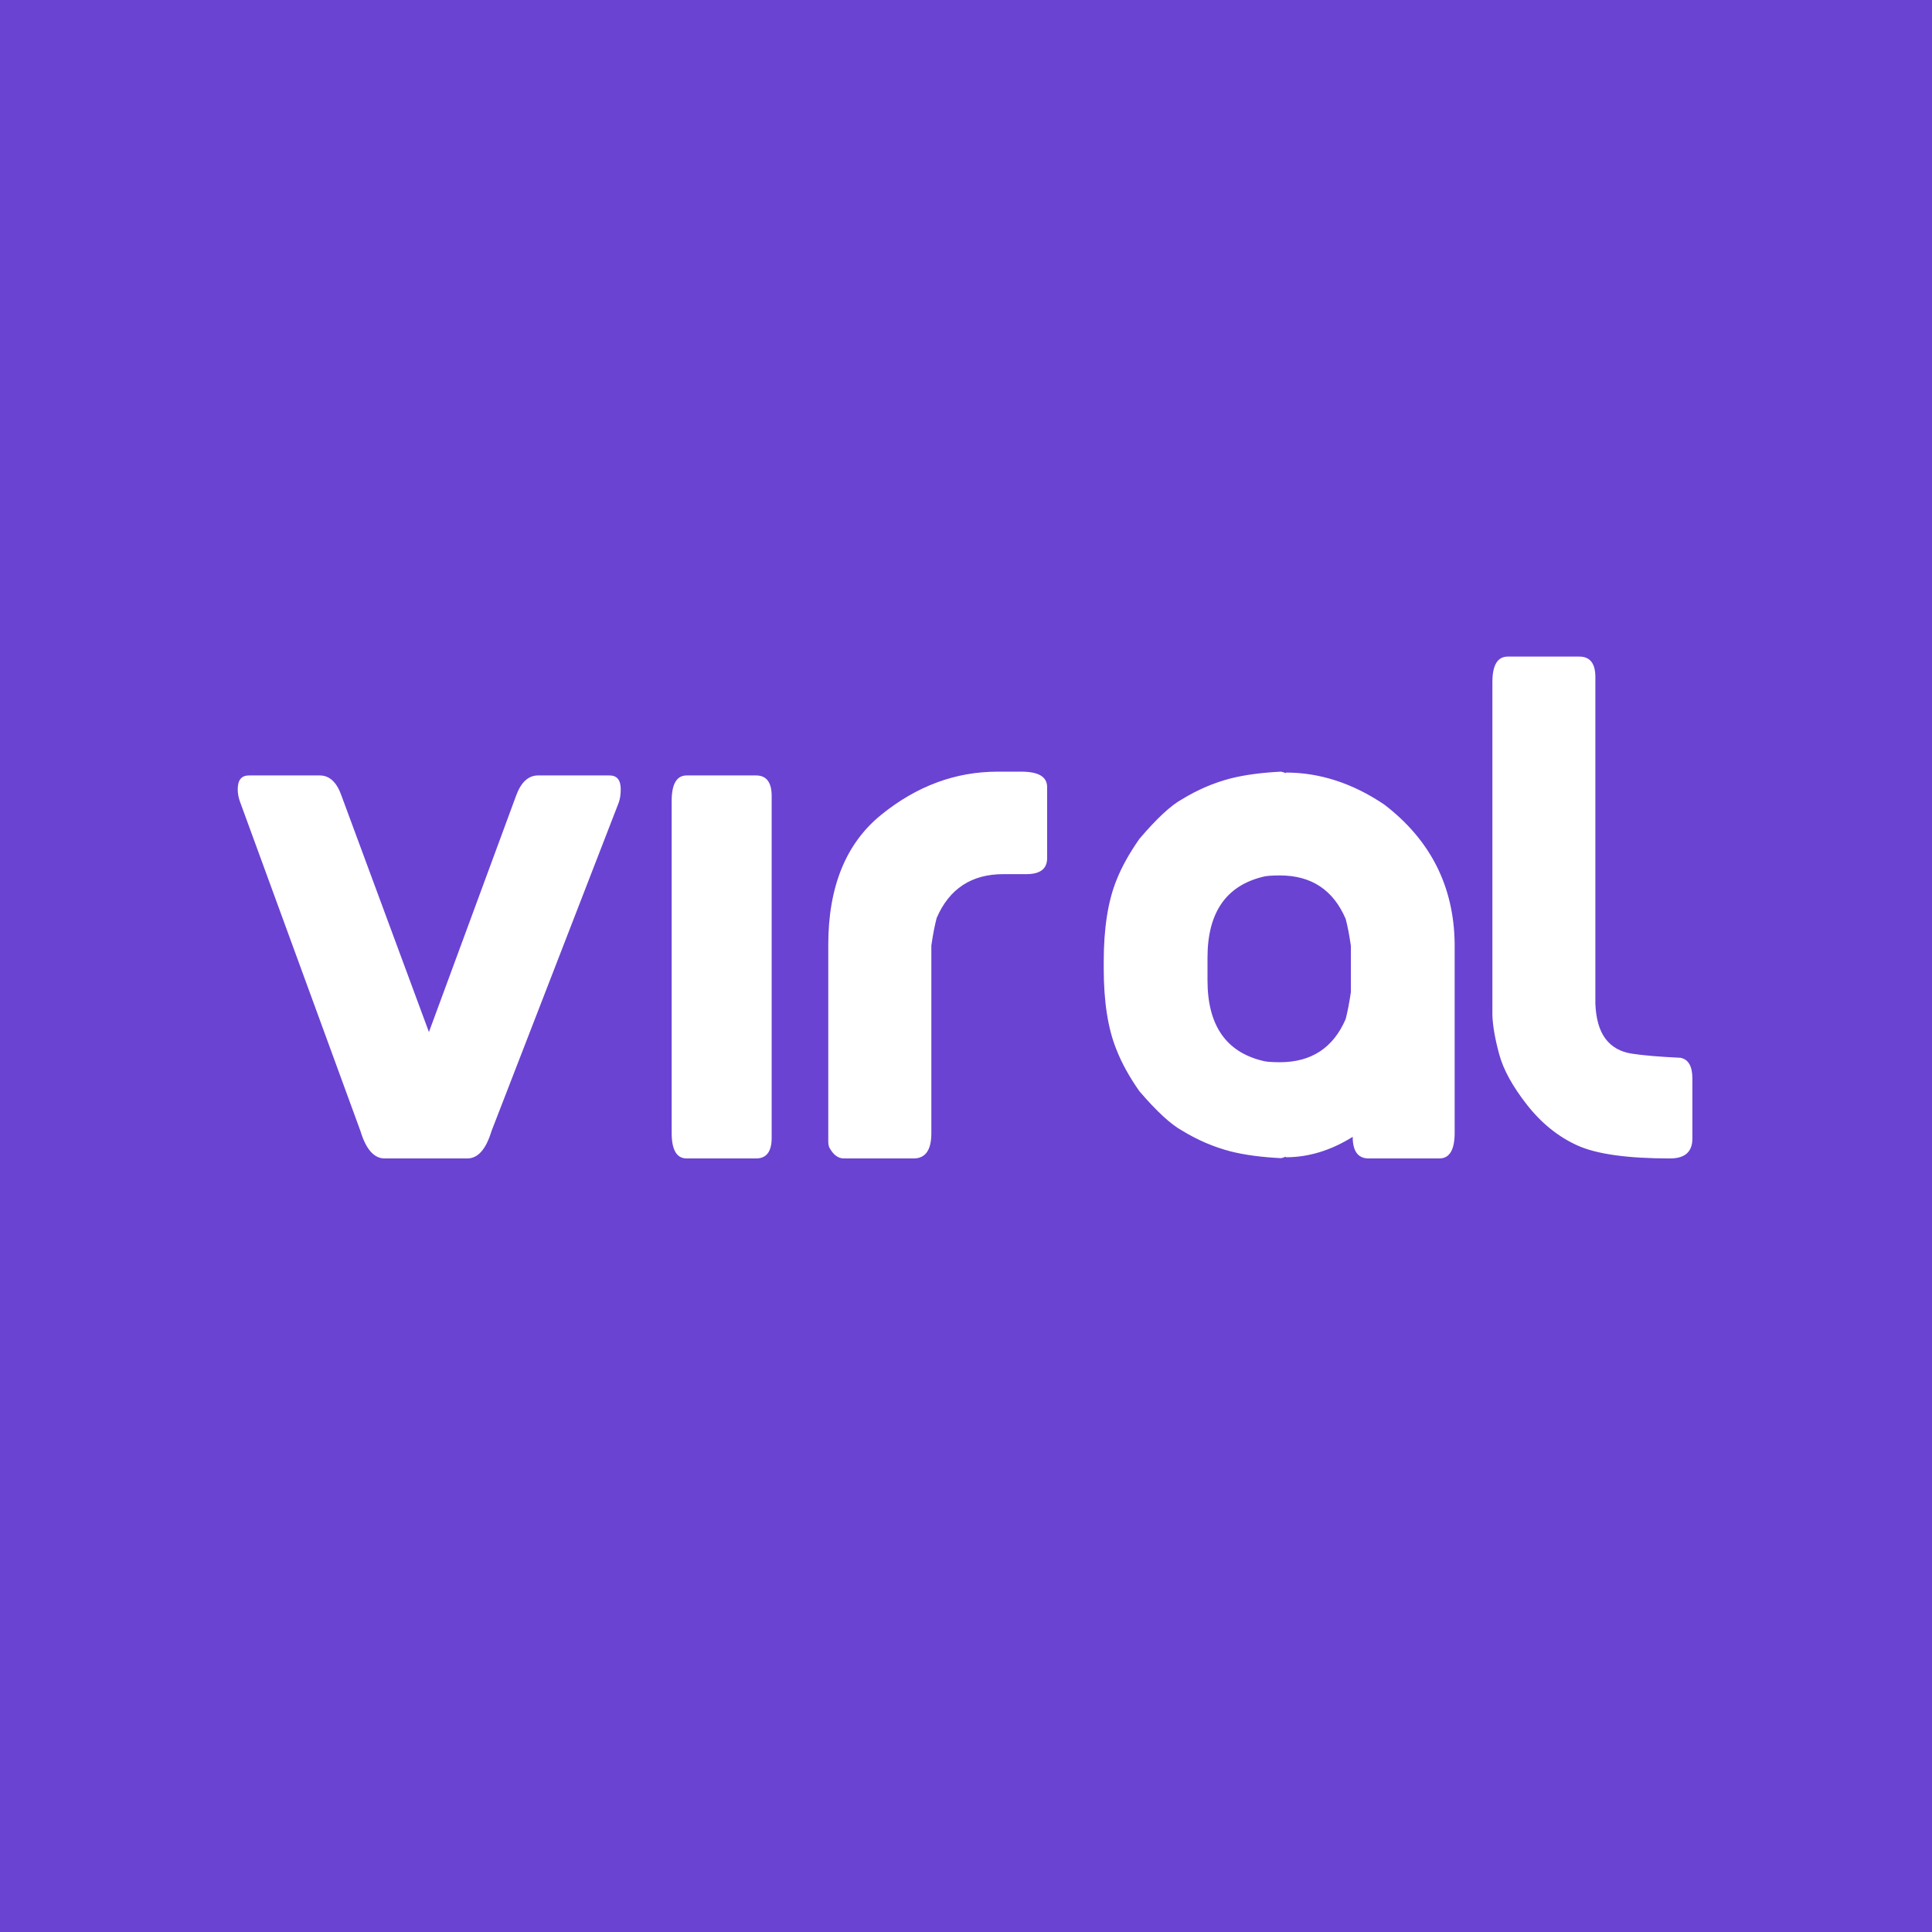 <?xml version="1.0" encoding="UTF-8"?>
<svg xmlns="http://www.w3.org/2000/svg" viewBox="0 0 1024 1024">
  <g fill="none" fill-rule="evenodd">
    <rect width="1024" height="1024" fill="#6A43D3"></rect>
    <path fill="#FFF" fill-rule="nonzero" d="M203.884,614 C198.254,614 193.979,609.17 191.06,599.511 L127.408,425.489 C126.469,423.1 126,420.711 126,418.322 C126,413.441 127.981,411 131.943,411 L169.478,411 C174.691,411 178.549,414.635 181.051,421.906 L227.344,547.008 L273.48,421.906 C276.087,414.635 279.996,411 285.21,411 L323.057,411 C327.019,411 329,413.441 329,418.322 C329,421.127 328.635,423.515 327.905,425.489 L260.499,599.511 C257.58,609.17 253.305,614 247.675,614 L203.884,614 Z M356,424.554 C356,415.518 358.655,411 363.965,411 L400.728,411 C406.243,411 409,414.635 409,421.906 L409,603.094 C409,610.365 406.243,614 400.728,614 L363.965,614 C358.655,614 356,609.482 356,600.446 L356,424.554 Z M531.831,463.311 C514.924,463.311 503.131,471.055 496.452,486.542 C495.408,490.519 494.469,495.385 493.634,501.14 L493.634,600.658 C493.634,609.553 490.503,614 484.242,614 L447.297,614 C444.166,614 441.557,612.012 439.47,608.035 C439.157,607.093 439,606.047 439,604.896 L439,500.826 C439,469.956 448.393,446.934 467.178,431.76 C485.964,416.587 506.471,409 528.7,409 L541.381,409 C550.46,409 555,411.721 555,417.162 L555,454.835 C555,460.485 551.347,463.311 544.042,463.311 L531.831,463.311 Z M640,519.601 C640,543.282 649.712,557.491 669.136,562.228 C670.78,562.743 673.863,563 678.385,563 C695.034,563 706.648,555.381 713.225,540.142 C714.253,536.229 715.178,531.441 716,525.778 L716,501.376 C715.178,495.61 714.253,490.822 713.225,487.012 C706.648,471.671 695.034,464 678.385,464 C673.863,464 670.78,464.257 669.136,464.772 C649.712,469.612 640,483.872 640,507.554 L640,519.601 Z M716.965,602.541 C705.408,609.762 693.591,613.372 681.514,613.372 L681.514,613.058 C680.16,613.581 679.275,613.843 678.859,613.843 C668.448,613.32 659.546,612.116 652.154,610.233 C643.304,607.931 634.767,604.268 626.542,599.245 C620.607,596.001 613.059,589.042 603.897,578.368 C598.483,570.625 594.422,563.247 591.715,556.236 C587.238,545.248 585,530.912 585,513.227 L585,509.773 C585,492.088 587.238,477.7 591.715,466.607 C594.422,459.701 598.483,452.375 603.897,444.632 C613.059,433.853 620.607,426.842 626.542,423.598 C634.767,418.575 643.304,414.912 652.154,412.61 C659.546,410.727 668.448,409.523 678.859,409 C679.275,409 680.16,409.262 681.514,409.785 L681.514,409.471 C699.526,409.471 716.913,415.122 733.675,426.423 C758.142,445.155 770.584,469.694 771,500.041 L771,600.344 C771,609.448 768.293,614 762.879,614 L725.398,614 C719.776,614 716.965,610.18 716.965,602.541 Z M837.06,348 C842.738,348 845.577,351.619 845.577,358.857 L845.577,531.951 C845.893,540.016 847.681,546.22 850.94,550.563 C854.2,554.906 858.88,557.543 864.979,558.473 C871.078,559.404 879.649,560.128 890.69,560.645 C894.897,561.472 897,565.143 897,571.657 L897,603.453 C897,610.484 893.057,614 885.17,614 C862.561,614 846.182,611.699 836.034,607.098 C825.886,602.497 817,595.336 809.376,585.616 C801.752,575.897 796.836,566.978 794.628,558.861 C792.42,550.744 791.21,543.842 791,538.155 L791,361.494 C791,352.498 793.734,348 799.202,348 L837.06,348 Z"></path>
  </g>
</svg>
